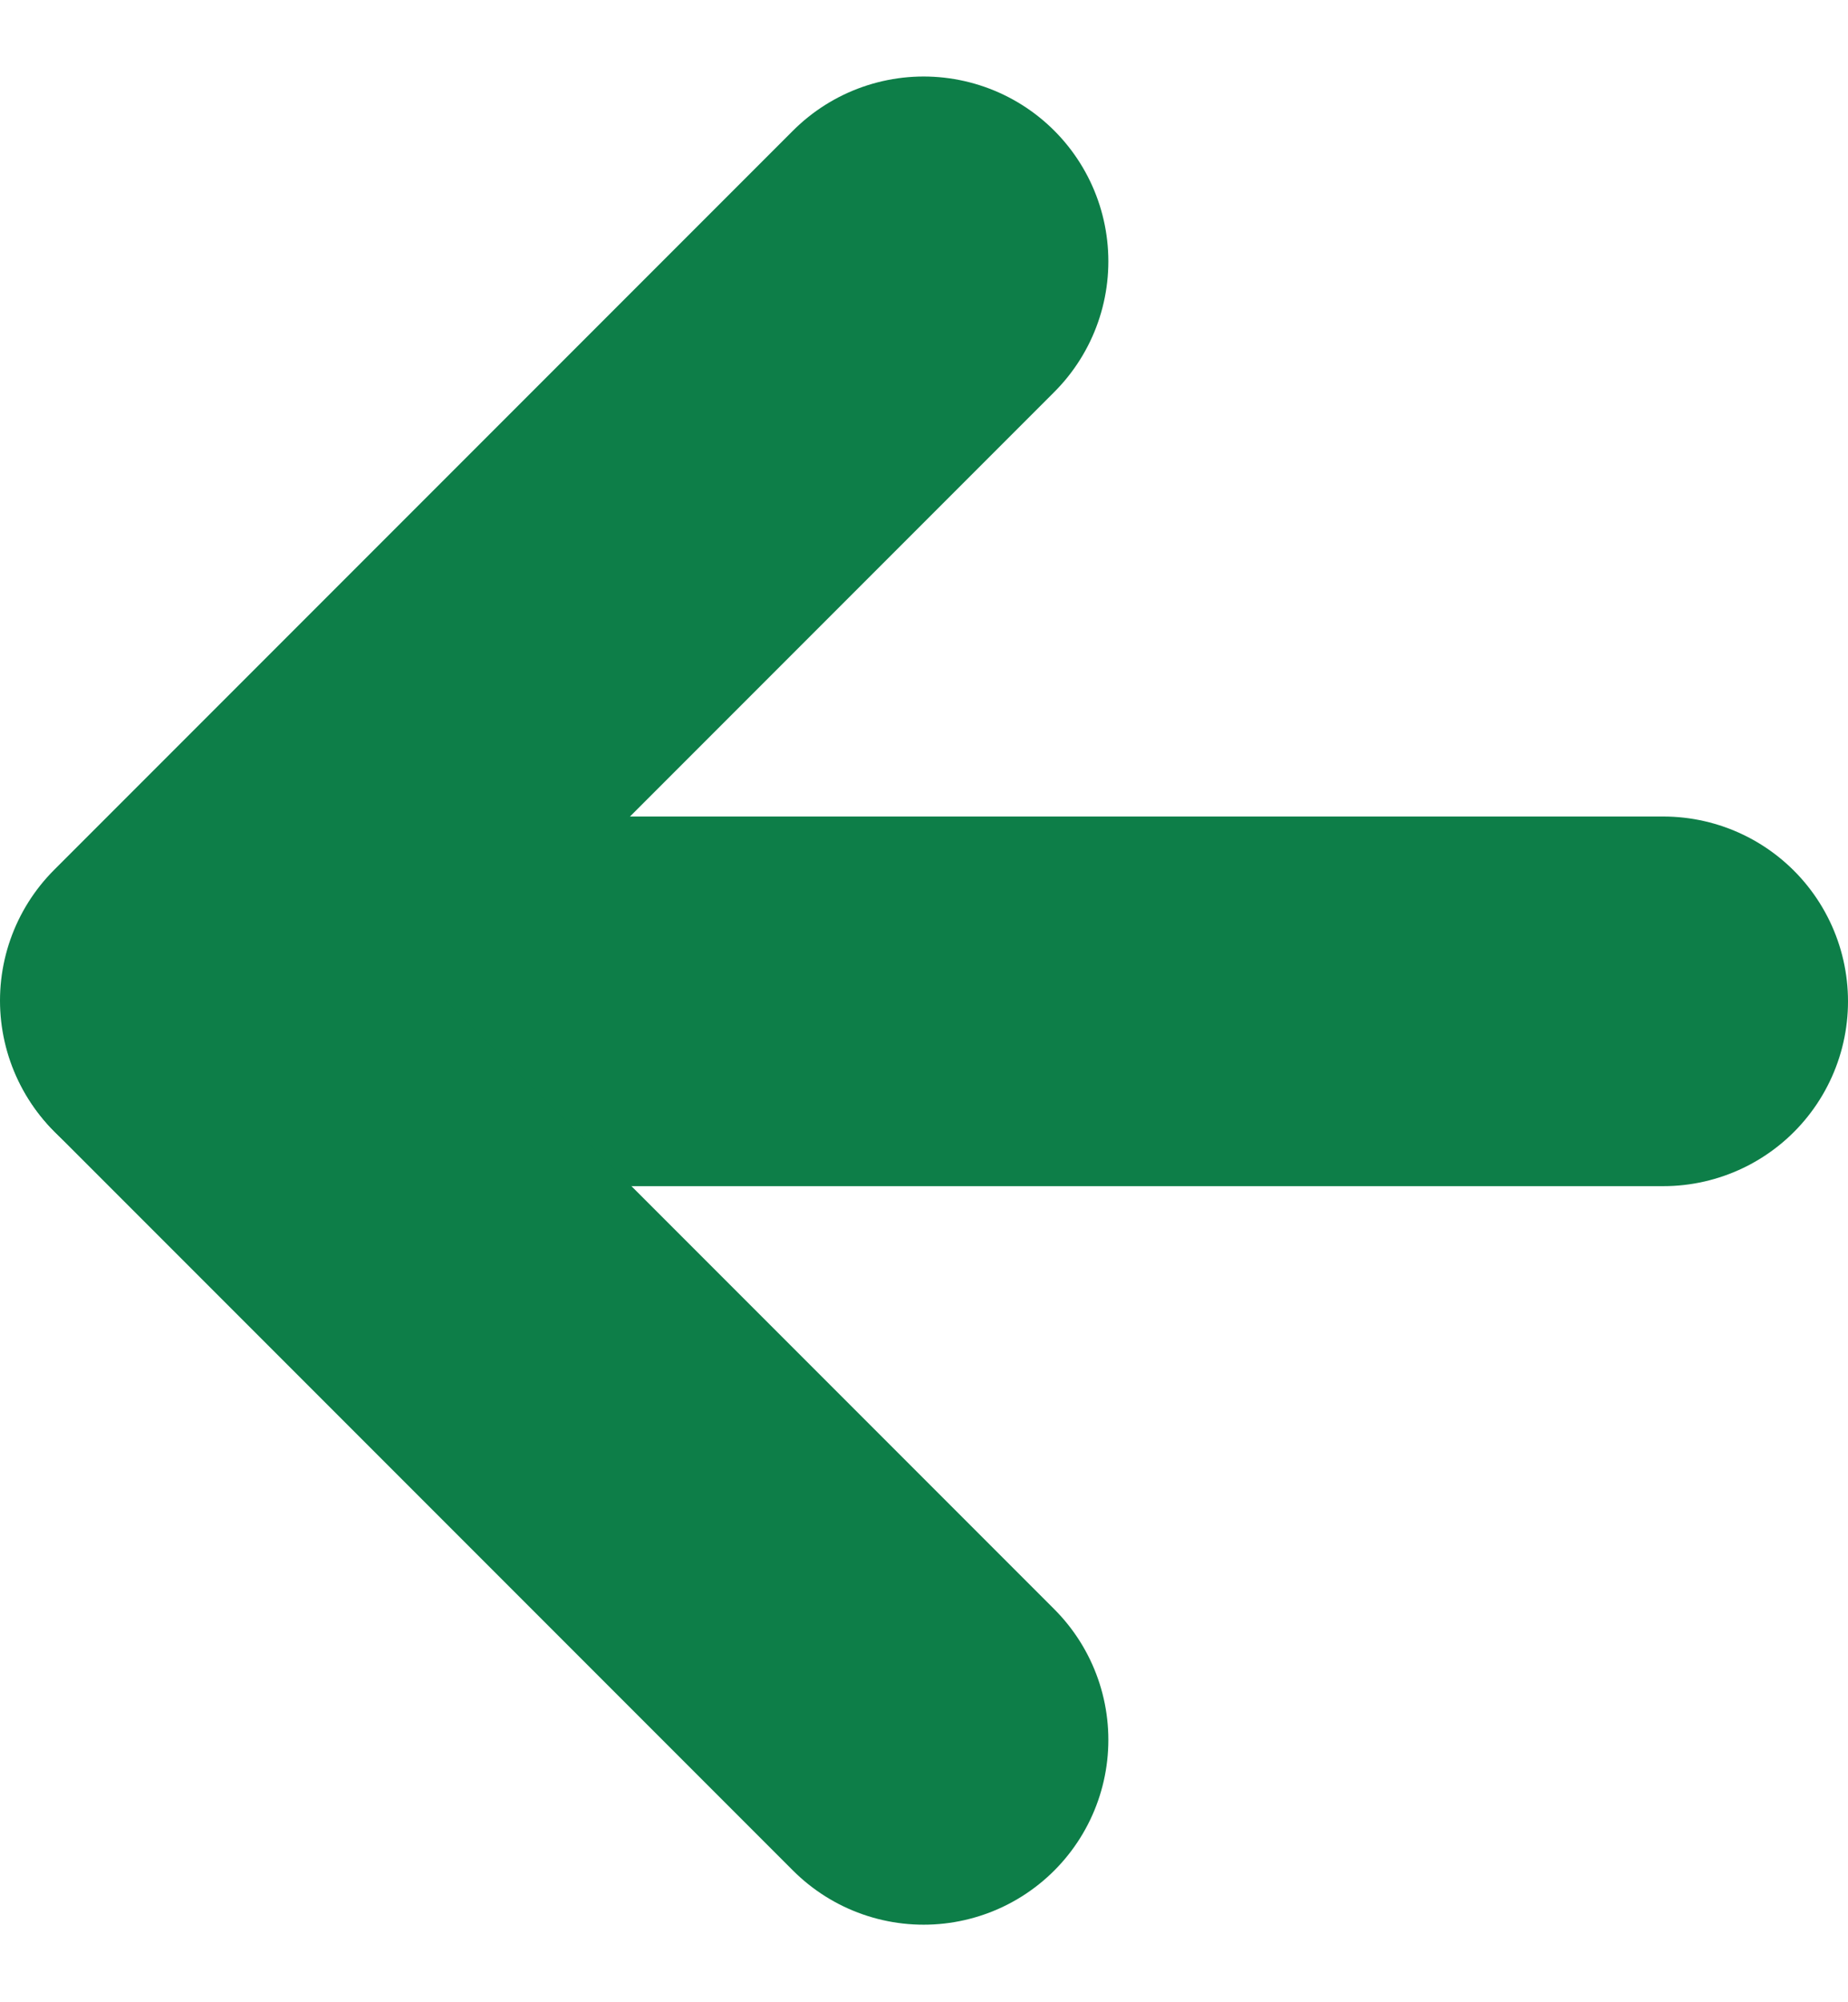 <svg xmlns="http://www.w3.org/2000/svg" width="10.004" height="10.832" viewBox="0 0 10.004 10.832">
  <g id="arrow-right" transform="translate(1 1.414)">
    <line id="Линия_55" data-name="Линия 55" x1="8" transform="translate(0.004 4.004)" fill="none" stroke="#0d7e48" stroke-linecap="round" stroke-linejoin="round" stroke-width="2"/>
    <path id="Контур_1" data-name="Контур 1" d="M16,5,12,9l4,4" transform="translate(-12 -5)" fill="none" stroke="#0d7e48" stroke-linecap="round" stroke-linejoin="round" stroke-width="2"/>
  </g>
</svg>
